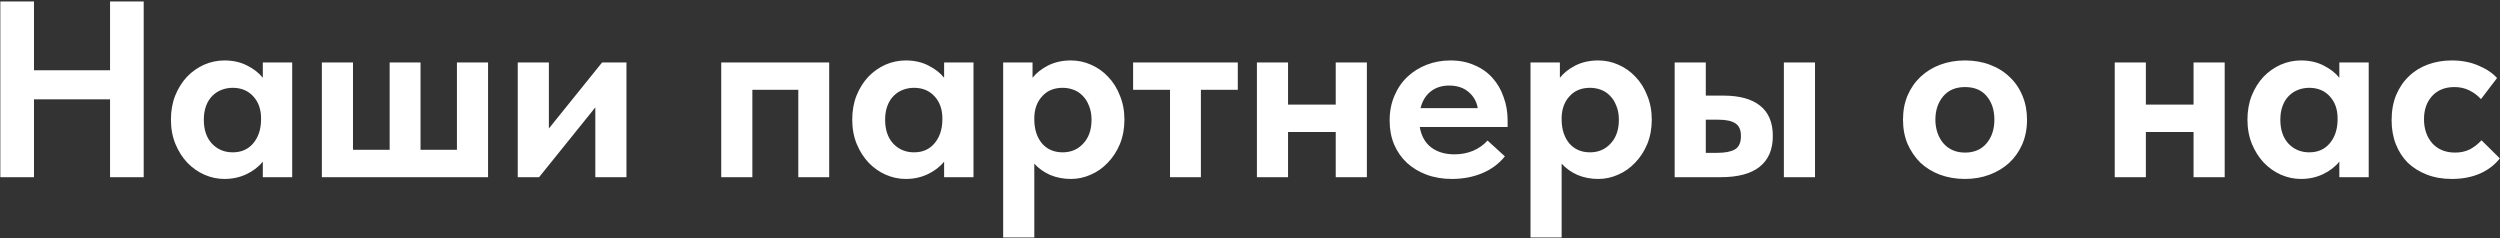 <?xml version="1.0" encoding="UTF-8"?> <svg xmlns="http://www.w3.org/2000/svg" width="956" height="91" viewBox="0 0 956 91" fill="none"><rect x="0" y="0" width="956" height="91" fill="#333333" stroke="none"/> <path d="M42.084 37.996H12.996V67.756H0.132V0.556H12.996V26.86H42.084V0.556H54.949V67.756H42.084V37.996ZM85.812 68.428C83.188 68.428 80.628 67.884 78.132 66.796C75.7 65.708 73.524 64.172 71.604 62.188C69.748 60.204 68.244 57.836 67.092 55.084C65.94 52.268 65.364 49.164 65.364 45.772C65.364 42.38 65.908 39.308 66.996 36.556C68.148 33.74 69.652 31.34 71.508 29.356C73.428 27.372 75.604 25.836 78.036 24.748C80.532 23.66 83.124 23.116 85.812 23.116C89.076 23.116 91.956 23.756 94.452 25.036C97.012 26.316 99.028 27.884 100.5 29.74V23.884H111.732V67.756H100.5V61.804C98.9 63.788 96.82 65.388 94.26 66.604C91.7 67.82 88.884 68.428 85.812 68.428ZM88.98 58.252C92.244 58.252 94.836 57.132 96.756 54.892C98.74 52.588 99.764 49.612 99.828 45.964V45.196C99.828 41.804 98.836 39.02 96.852 36.844C94.868 34.668 92.244 33.58 88.98 33.58C87.508 33.58 86.1 33.836 84.756 34.348C83.412 34.86 82.228 35.628 81.204 36.652C80.18 37.676 79.38 38.956 78.804 40.492C78.228 42.028 77.94 43.788 77.94 45.772C77.94 49.612 78.964 52.652 81.012 54.892C83.124 57.132 85.78 58.252 88.98 58.252ZM174.729 23.884H186.633V67.756H123.081V23.884H134.985V57.292H149.001V23.884H160.809V57.292H174.729V23.884ZM197.987 23.884H209.891V49.132L230.243 23.884H239.555V67.756H227.651V41.068L206.147 67.756H197.987V23.884ZM275.799 23.884H317.08V67.756H305.272V34.348H287.703V67.756H275.799V23.884ZM346.343 68.428C343.719 68.428 341.159 67.884 338.663 66.796C336.231 65.708 334.055 64.172 332.135 62.188C330.279 60.204 328.775 57.836 327.623 55.084C326.471 52.268 325.895 49.164 325.895 45.772C325.895 42.38 326.439 39.308 327.527 36.556C328.679 33.74 330.183 31.34 332.039 29.356C333.959 27.372 336.135 25.836 338.567 24.748C341.063 23.66 343.655 23.116 346.343 23.116C349.607 23.116 352.487 23.756 354.983 25.036C357.543 26.316 359.559 27.884 361.031 29.74V23.884H372.263V67.756H361.031V61.804C359.431 63.788 357.351 65.388 354.791 66.604C352.231 67.82 349.415 68.428 346.343 68.428ZM349.511 58.252C352.775 58.252 355.367 57.132 357.287 54.892C359.271 52.588 360.295 49.612 360.359 45.964V45.196C360.359 41.804 359.367 39.02 357.383 36.844C355.399 34.668 352.775 33.58 349.511 33.58C348.039 33.58 346.631 33.836 345.287 34.348C343.943 34.86 342.759 35.628 341.735 36.652C340.711 37.676 339.911 38.956 339.335 40.492C338.759 42.028 338.471 43.788 338.471 45.772C338.471 49.612 339.495 52.652 341.543 54.892C343.655 57.132 346.311 58.252 349.511 58.252ZM383.612 90.796V23.884H394.844V29.74C396.316 27.884 398.3 26.316 400.796 25.036C403.356 23.756 406.268 23.116 409.532 23.116C412.22 23.116 414.78 23.66 417.212 24.748C419.708 25.836 421.884 27.372 423.74 29.356C425.66 31.34 427.164 33.74 428.252 36.556C429.404 39.308 429.98 42.38 429.98 45.772C429.98 49.164 429.404 52.268 428.252 55.084C427.1 57.836 425.564 60.204 423.644 62.188C421.788 64.172 419.612 65.708 417.116 66.796C414.684 67.884 412.156 68.428 409.532 68.428C406.652 68.428 403.996 67.916 401.564 66.892C399.132 65.804 397.116 64.364 395.516 62.572V90.796H383.612ZM406.364 33.58C403.1 33.58 400.508 34.636 398.588 36.748C396.668 38.796 395.644 41.452 395.516 44.716V45.964C395.58 49.612 396.572 52.588 398.492 54.892C400.476 57.132 403.1 58.252 406.364 58.252C409.564 58.252 412.188 57.132 414.236 54.892C416.348 52.652 417.404 49.612 417.404 45.772C417.404 43.788 417.084 42.028 416.444 40.492C415.868 38.956 415.068 37.676 414.044 36.652C413.084 35.628 411.932 34.86 410.588 34.348C409.244 33.836 407.836 33.58 406.364 33.58ZM447.411 34.348H433.299V23.884H473.331V34.348H459.219V67.756H447.411V34.348ZM510.787 50.476H492.547V67.756H480.643V23.884H492.547V40.012H510.787V23.884H522.691V67.756H510.787V50.476ZM555.203 68.428C551.683 68.428 548.451 67.884 545.507 66.796C542.627 65.708 540.131 64.204 538.019 62.284C535.907 60.3 534.275 57.964 533.123 55.276C531.971 52.524 531.395 49.484 531.395 46.156C531.395 42.636 532.003 39.468 533.219 36.652C534.435 33.772 536.099 31.34 538.211 29.356C540.323 27.372 542.787 25.836 545.603 24.748C548.419 23.66 551.427 23.116 554.627 23.116C558.083 23.116 561.155 23.724 563.843 24.94C566.595 26.092 568.899 27.724 570.755 29.836C572.611 31.884 574.019 34.316 574.979 37.132C576.003 39.884 576.515 42.86 576.515 46.06V48.556H542.915C543.491 51.948 544.931 54.54 547.235 56.332C549.603 58.124 552.579 59.02 556.163 59.02C558.723 59.02 561.091 58.572 563.267 57.676C565.507 56.716 567.363 55.404 568.835 53.74L575.459 59.788C573.219 62.604 570.339 64.748 566.819 66.22C563.299 67.692 559.427 68.428 555.203 68.428ZM554.147 32.716C551.331 32.716 548.963 33.484 547.043 35.02C545.187 36.492 543.907 38.604 543.203 41.356H565.091C564.707 38.924 563.555 36.876 561.635 35.212C559.715 33.548 557.219 32.716 554.147 32.716ZM585.268 90.796V23.884H596.5V29.74C597.972 27.884 599.956 26.316 602.452 25.036C605.012 23.756 607.924 23.116 611.188 23.116C613.876 23.116 616.436 23.66 618.868 24.748C621.364 25.836 623.54 27.372 625.396 29.356C627.316 31.34 628.82 33.74 629.908 36.556C631.06 39.308 631.636 42.38 631.636 45.772C631.636 49.164 631.06 52.268 629.908 55.084C628.756 57.836 627.22 60.204 625.3 62.188C623.444 64.172 621.268 65.708 618.772 66.796C616.34 67.884 613.812 68.428 611.188 68.428C608.308 68.428 605.652 67.916 603.22 66.892C600.788 65.804 598.772 64.364 597.172 62.572V90.796H585.268ZM608.02 33.58C604.756 33.58 602.164 34.636 600.244 36.748C598.324 38.796 597.3 41.452 597.172 44.716V45.964C597.236 49.612 598.228 52.588 600.148 54.892C602.132 57.132 604.756 58.252 608.02 58.252C611.22 58.252 613.844 57.132 615.892 54.892C618.004 52.652 619.06 49.612 619.06 45.772C619.06 43.788 618.74 42.028 618.1 40.492C617.524 38.956 616.724 37.676 615.7 36.652C614.74 35.628 613.588 34.86 612.244 34.348C610.9 33.836 609.492 33.58 608.02 33.58ZM658.921 36.556C665.129 36.556 669.833 37.836 673.033 40.396C676.297 42.956 677.929 46.828 677.929 52.012C677.929 57.196 676.233 61.132 672.841 63.82C669.513 66.444 664.553 67.756 657.961 67.756H640.393V23.884H652.297V36.556H658.921ZM682.153 23.884H694.057V67.756H682.153V23.884ZM656.713 58.444C659.593 58.444 661.801 58.028 663.337 57.196C664.937 56.3 665.737 54.572 665.737 52.012C665.737 49.644 665.001 48.012 663.529 47.116C662.121 46.22 659.977 45.772 657.097 45.772H652.297V58.444H656.713ZM751.419 68.428C747.963 68.428 744.763 67.884 741.819 66.796C738.939 65.708 736.443 64.172 734.331 62.188C732.283 60.14 730.651 57.74 729.435 54.988C728.283 52.236 727.707 49.164 727.707 45.772C727.707 42.38 728.283 39.308 729.435 36.556C730.651 33.74 732.315 31.34 734.427 29.356C736.539 27.372 739.035 25.836 741.915 24.748C744.859 23.66 748.027 23.116 751.419 23.116C754.875 23.116 758.043 23.66 760.924 24.748C763.868 25.836 766.396 27.404 768.507 29.452C770.619 31.436 772.251 33.836 773.403 36.652C774.556 39.404 775.132 42.444 775.132 45.772C775.132 49.228 774.524 52.364 773.308 55.18C772.092 57.932 770.428 60.3 768.315 62.284C766.203 64.204 763.707 65.708 760.827 66.796C757.947 67.884 754.811 68.428 751.419 68.428ZM751.419 58.348C754.939 58.348 757.691 57.164 759.675 54.796C761.66 52.428 762.652 49.42 762.652 45.772C762.652 42.124 761.692 39.148 759.772 36.844C757.852 34.476 755.068 33.292 751.419 33.292C747.835 33.292 745.051 34.476 743.067 36.844C741.083 39.212 740.091 42.188 740.091 45.772C740.091 47.5 740.347 49.132 740.859 50.668C741.371 52.204 742.107 53.548 743.067 54.7C744.027 55.852 745.211 56.748 746.619 57.388C748.027 58.028 749.627 58.348 751.419 58.348ZM838.819 50.476H820.578V67.756H808.674V23.884H820.578V40.012H838.819V23.884H850.722V67.756H838.819V50.476ZM879.874 68.428C877.25 68.428 874.69 67.884 872.194 66.796C869.762 65.708 867.586 64.172 865.666 62.188C863.81 60.204 862.306 57.836 861.154 55.084C860.002 52.268 859.426 49.164 859.426 45.772C859.426 42.38 859.97 39.308 861.058 36.556C862.21 33.74 863.714 31.34 865.57 29.356C867.49 27.372 869.666 25.836 872.098 24.748C874.594 23.66 877.186 23.116 879.874 23.116C883.138 23.116 886.018 23.756 888.514 25.036C891.074 26.316 893.09 27.884 894.562 29.74V23.884H905.794V67.756H894.562V61.804C892.962 63.788 890.882 65.388 888.322 66.604C885.762 67.82 882.946 68.428 879.874 68.428ZM883.042 58.252C886.306 58.252 888.898 57.132 890.818 54.892C892.802 52.588 893.826 49.612 893.89 45.964V45.196C893.89 41.804 892.898 39.02 890.914 36.844C888.93 34.668 886.306 33.58 883.042 33.58C881.57 33.58 880.162 33.836 878.818 34.348C877.474 34.86 876.29 35.628 875.266 36.652C874.242 37.676 873.442 38.956 872.866 40.492C872.29 42.028 872.002 43.788 872.002 45.772C872.002 49.612 873.026 52.652 875.074 54.892C877.186 57.132 879.842 58.252 883.042 58.252ZM937.591 68.428C934.071 68.428 930.903 67.884 928.087 66.796C925.271 65.708 922.839 64.204 920.791 62.284C918.807 60.3 917.271 57.932 916.183 55.18C915.095 52.428 914.551 49.356 914.551 45.964C914.551 42.38 915.127 39.18 916.279 36.364C917.495 33.484 919.127 31.084 921.175 29.164C923.223 27.18 925.655 25.676 928.471 24.652C931.287 23.628 934.327 23.116 937.591 23.116C941.303 23.116 944.663 23.756 947.671 25.036C950.743 26.316 953.143 27.916 954.871 29.836L948.727 37.9C947.447 36.492 945.943 35.372 944.215 34.54C942.551 33.708 940.663 33.292 938.551 33.292C934.967 33.292 932.119 34.444 930.007 36.748C927.959 39.052 926.935 41.996 926.935 45.58C926.935 49.292 927.991 52.364 930.103 54.796C932.279 57.164 935.191 58.348 938.839 58.348C940.951 58.348 942.839 57.932 944.503 57.1C946.167 56.204 947.639 55.052 948.919 53.644L955.927 60.556C954.007 63.052 951.447 65.004 948.247 66.412C945.111 67.756 941.559 68.428 937.591 68.428Z" fill="white"></path> </svg> 